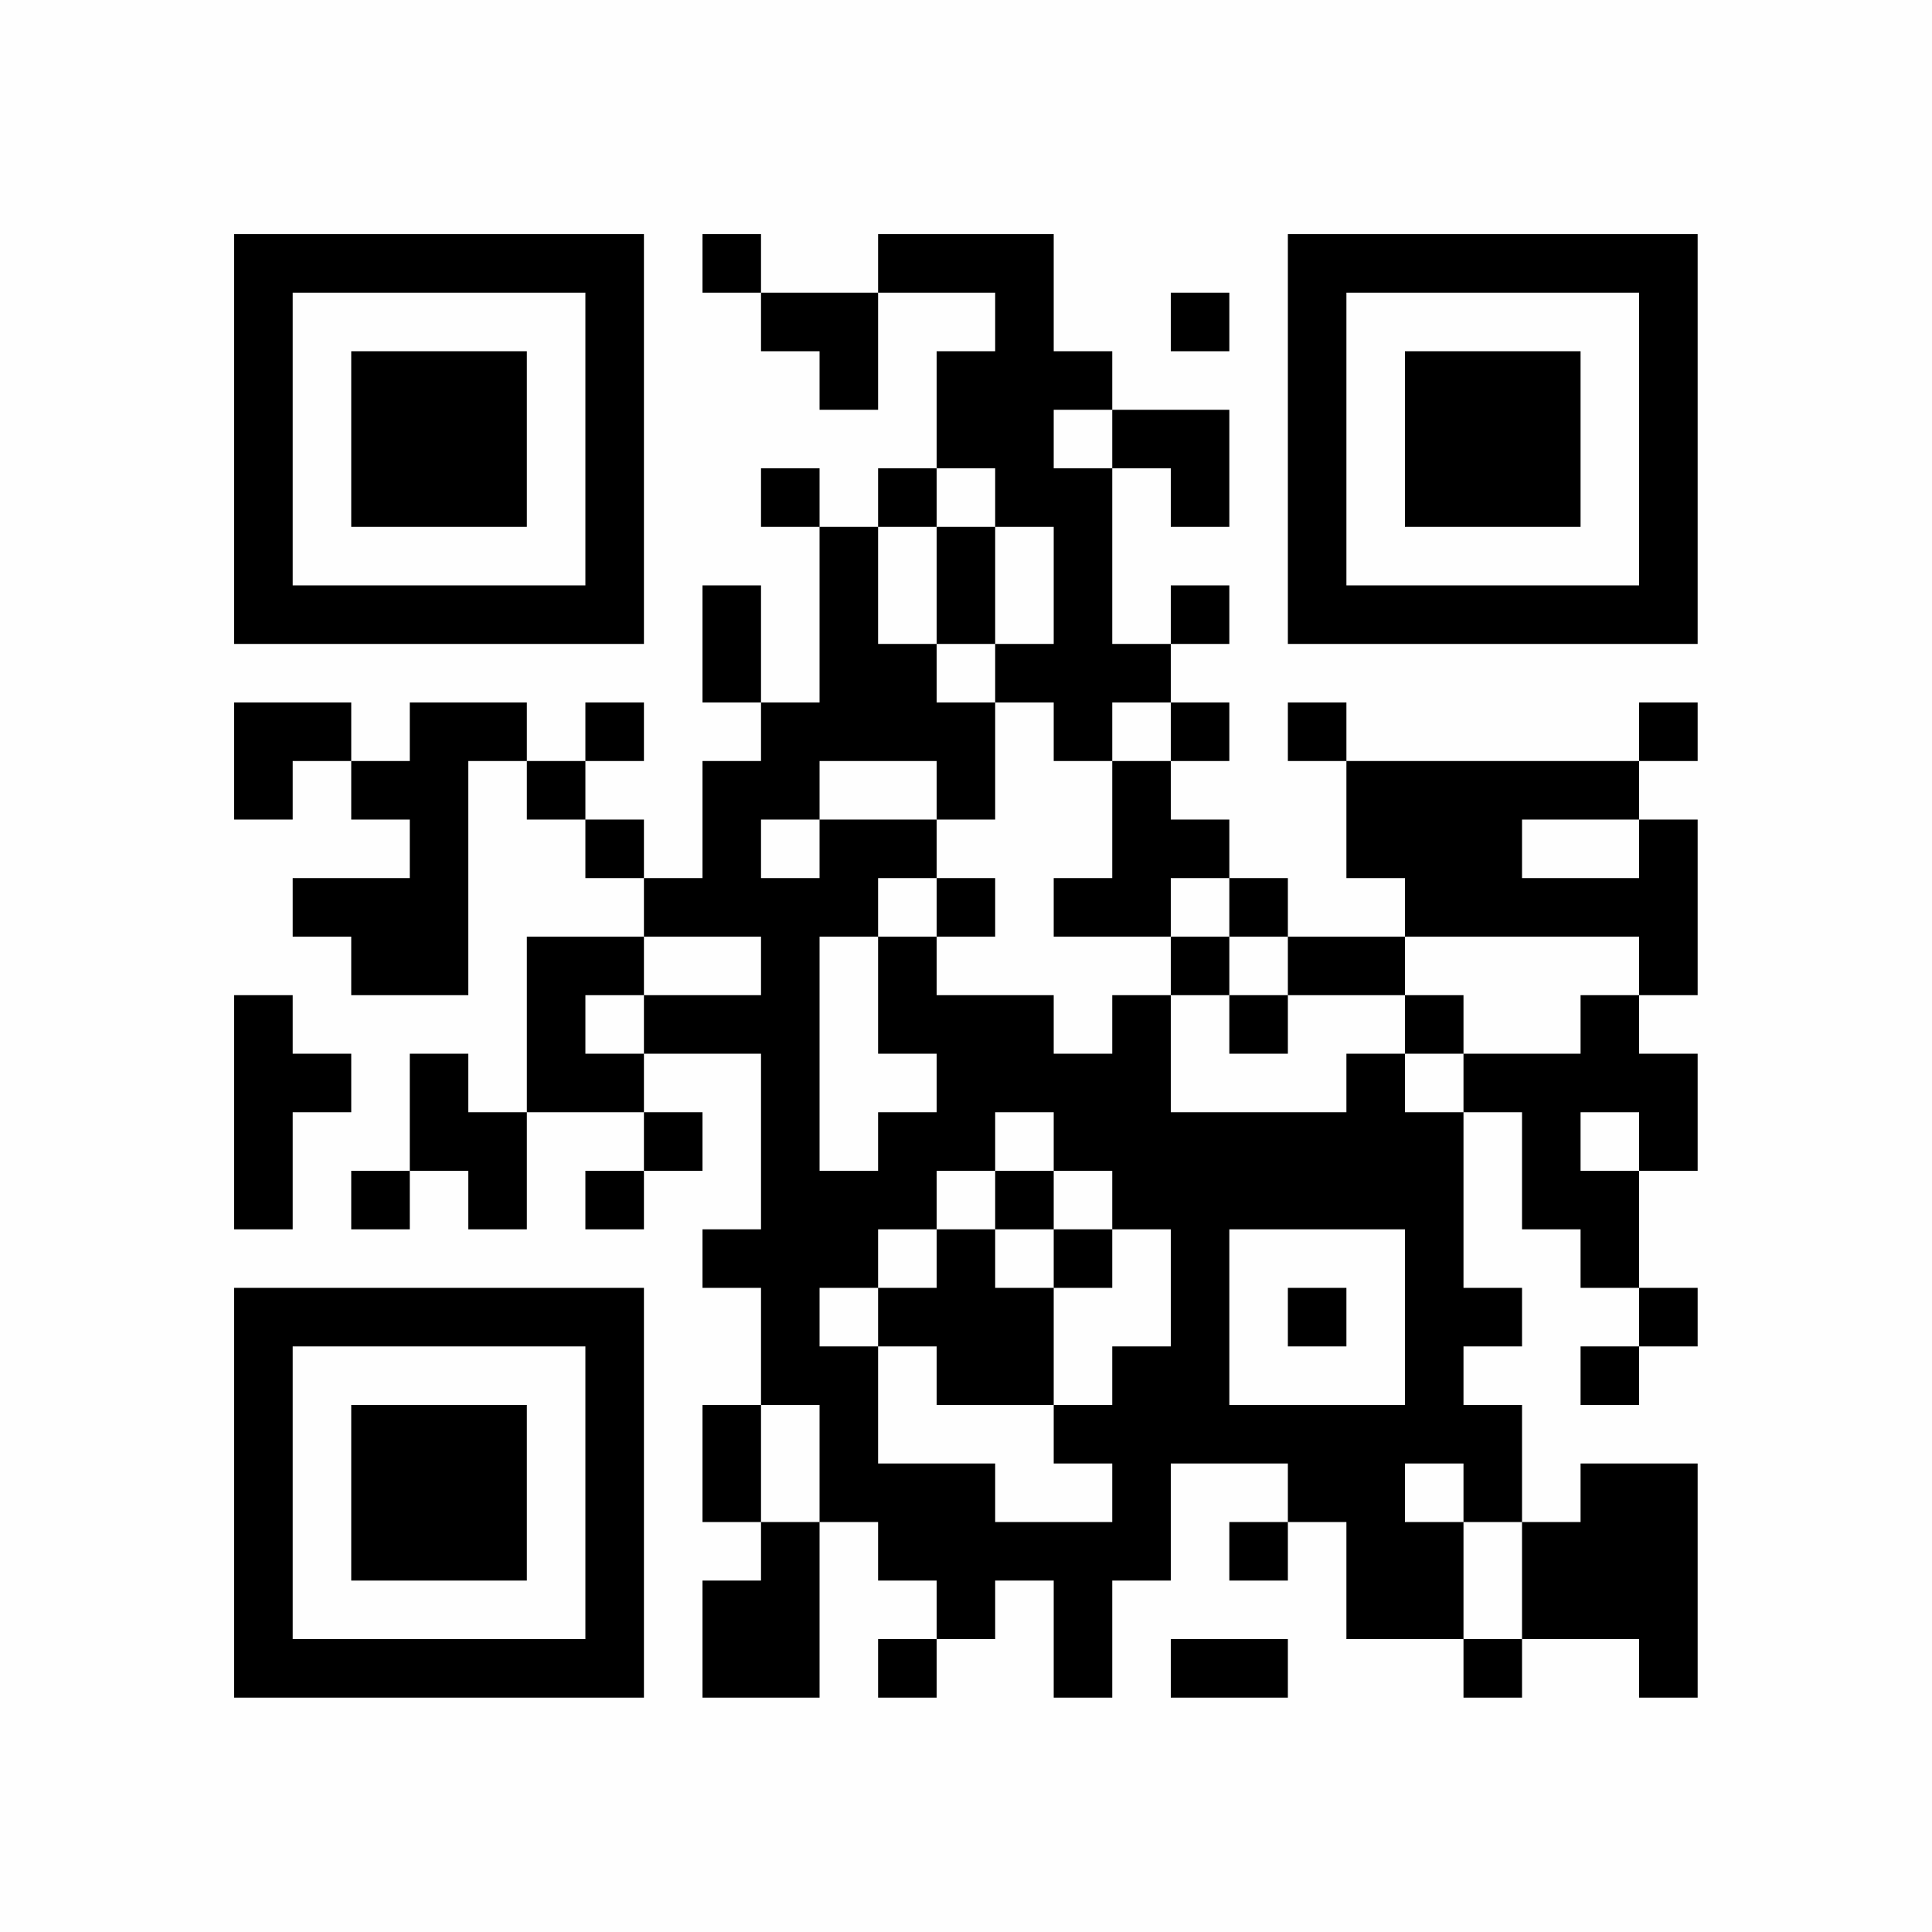 <?xml version="1.0" encoding="UTF-8"?>
<!DOCTYPE svg PUBLIC '-//W3C//DTD SVG 1.0//EN'
          'http://www.w3.org/TR/2001/REC-SVG-20010904/DTD/svg10.dtd'>
<svg height="150" viewBox="0 0 150 150" width="150" xmlns="http://www.w3.org/2000/svg" xmlns:xlink="http://www.w3.org/1999/xlink"
><path d="M0 0H150V150H0z" fill="#fefefe"
  /><g
  ><g
    ><path d="M8 0L8 1L9 1L9 2L10 2L10 3L11 3L11 1L13 1L13 2L12 2L12 4L11 4L11 5L10 5L10 4L9 4L9 5L10 5L10 8L9 8L9 6L8 6L8 8L9 8L9 9L8 9L8 11L7 11L7 10L6 10L6 9L7 9L7 8L6 8L6 9L5 9L5 8L3 8L3 9L2 9L2 8L0 8L0 10L1 10L1 9L2 9L2 10L3 10L3 11L1 11L1 12L2 12L2 13L4 13L4 9L5 9L5 10L6 10L6 11L7 11L7 12L5 12L5 15L4 15L4 14L3 14L3 16L2 16L2 17L3 17L3 16L4 16L4 17L5 17L5 15L7 15L7 16L6 16L6 17L7 17L7 16L8 16L8 15L7 15L7 14L9 14L9 17L8 17L8 18L9 18L9 20L8 20L8 22L9 22L9 23L8 23L8 25L10 25L10 22L11 22L11 23L12 23L12 24L11 24L11 25L12 25L12 24L13 24L13 23L14 23L14 25L15 25L15 23L16 23L16 21L18 21L18 22L17 22L17 23L18 23L18 22L19 22L19 24L21 24L21 25L22 25L22 24L24 24L24 25L25 25L25 21L23 21L23 22L22 22L22 20L21 20L21 19L22 19L22 18L21 18L21 15L22 15L22 17L23 17L23 18L24 18L24 19L23 19L23 20L24 20L24 19L25 19L25 18L24 18L24 16L25 16L25 14L24 14L24 13L25 13L25 10L24 10L24 9L25 9L25 8L24 8L24 9L19 9L19 8L18 8L18 9L19 9L19 11L20 11L20 12L18 12L18 11L17 11L17 10L16 10L16 9L17 9L17 8L16 8L16 7L17 7L17 6L16 6L16 7L15 7L15 4L16 4L16 5L17 5L17 3L15 3L15 2L14 2L14 0L11 0L11 1L9 1L9 0ZM16 1L16 2L17 2L17 1ZM14 3L14 4L15 4L15 3ZM12 4L12 5L11 5L11 7L12 7L12 8L13 8L13 10L12 10L12 9L10 9L10 10L9 10L9 11L10 11L10 10L12 10L12 11L11 11L11 12L10 12L10 16L11 16L11 15L12 15L12 14L11 14L11 12L12 12L12 13L14 13L14 14L15 14L15 13L16 13L16 15L19 15L19 14L20 14L20 15L21 15L21 14L23 14L23 13L24 13L24 12L20 12L20 13L18 13L18 12L17 12L17 11L16 11L16 12L14 12L14 11L15 11L15 9L16 9L16 8L15 8L15 9L14 9L14 8L13 8L13 7L14 7L14 5L13 5L13 4ZM12 5L12 7L13 7L13 5ZM22 10L22 11L24 11L24 10ZM12 11L12 12L13 12L13 11ZM7 12L7 13L6 13L6 14L7 14L7 13L9 13L9 12ZM16 12L16 13L17 13L17 14L18 14L18 13L17 13L17 12ZM0 13L0 17L1 17L1 15L2 15L2 14L1 14L1 13ZM20 13L20 14L21 14L21 13ZM13 15L13 16L12 16L12 17L11 17L11 18L10 18L10 19L11 19L11 21L13 21L13 22L15 22L15 21L14 21L14 20L15 20L15 19L16 19L16 17L15 17L15 16L14 16L14 15ZM23 15L23 16L24 16L24 15ZM13 16L13 17L12 17L12 18L11 18L11 19L12 19L12 20L14 20L14 18L15 18L15 17L14 17L14 16ZM13 17L13 18L14 18L14 17ZM17 17L17 20L20 20L20 17ZM18 18L18 19L19 19L19 18ZM9 20L9 22L10 22L10 20ZM20 21L20 22L21 22L21 24L22 24L22 22L21 22L21 21ZM16 24L16 25L18 25L18 24ZM0 0L0 7L7 7L7 0ZM1 1L1 6L6 6L6 1ZM2 2L2 5L5 5L5 2ZM18 0L18 7L25 7L25 0ZM19 1L19 6L24 6L24 1ZM20 2L20 5L23 5L23 2ZM0 18L0 25L7 25L7 18ZM1 19L1 24L6 24L6 19ZM2 20L2 23L5 23L5 20Z" fill-rule="evenodd" transform="translate(18.18 18.18) scale(4.545)"
    /></g
  ></g
></svg
>
